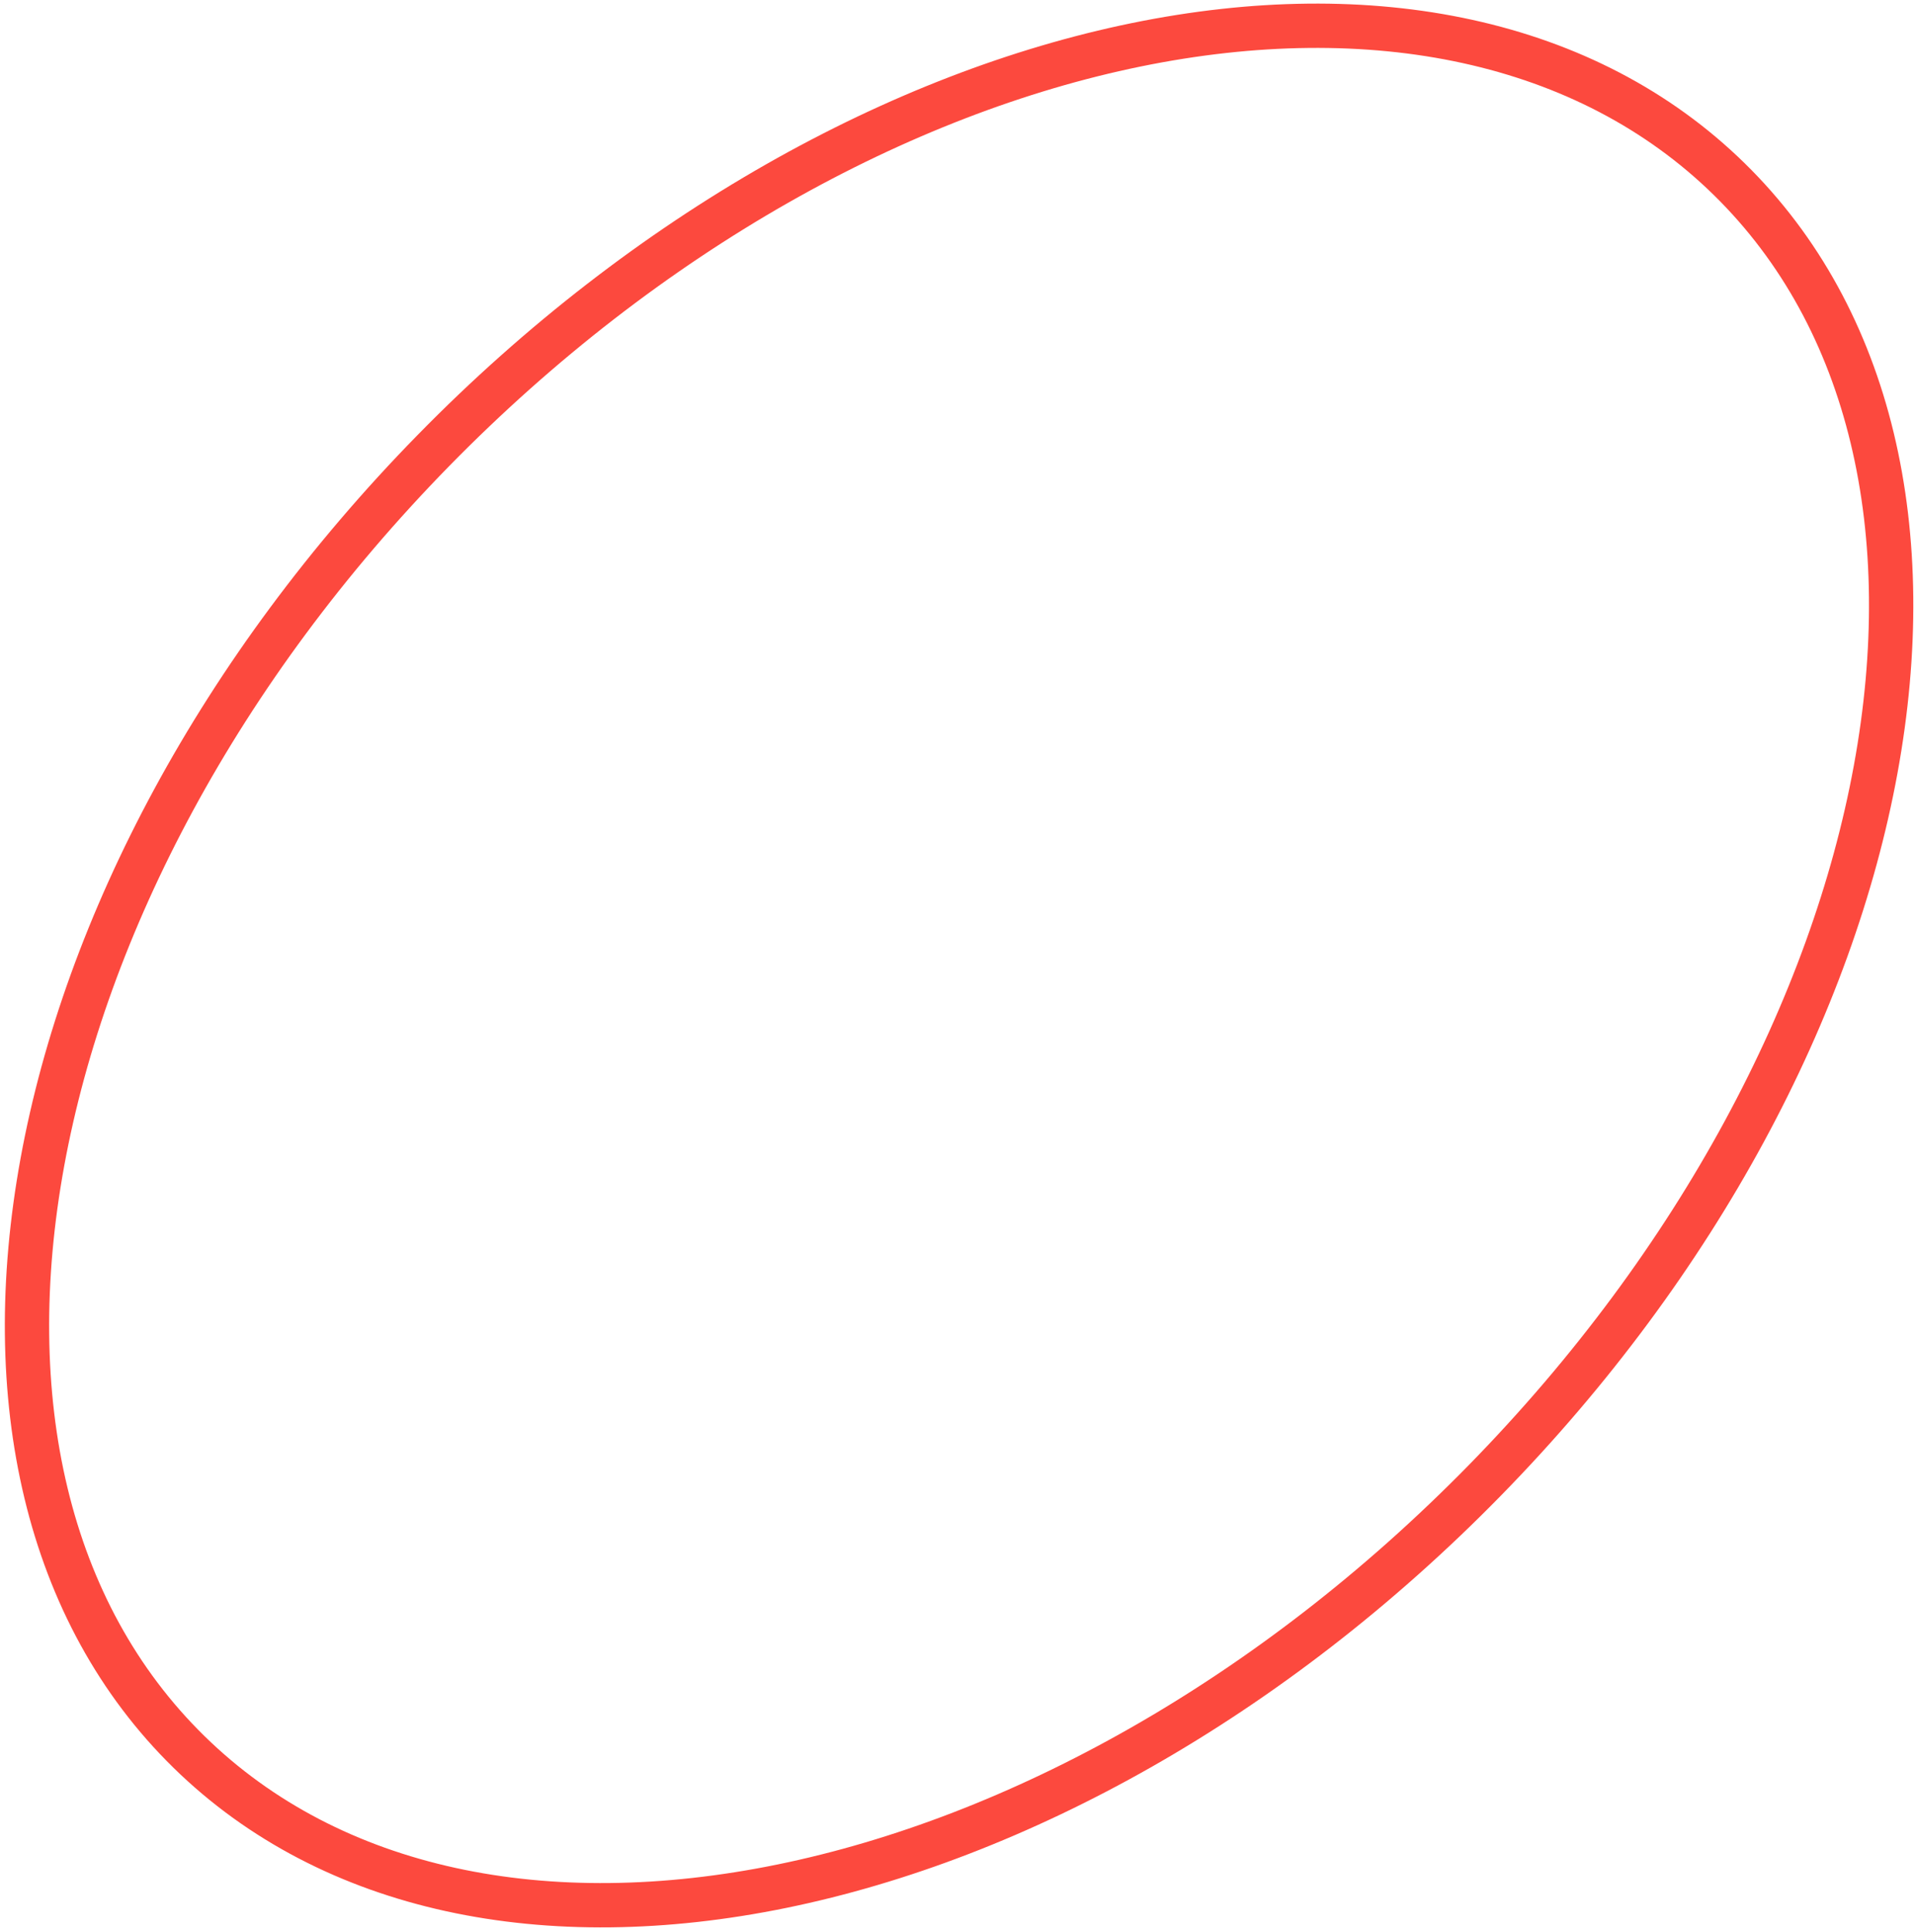 <?xml version="1.0" encoding="UTF-8"?> <svg xmlns="http://www.w3.org/2000/svg" width="216" height="218" viewBox="0 0 216 218" fill="none"><path d="M195.14 20.203C211.243 35.974 216.562 60.124 211.675 86.801C206.792 113.46 191.739 142.351 167.559 167.039C143.379 191.728 114.807 207.379 88.256 212.816C61.687 218.256 37.431 213.442 21.328 197.671C5.225 181.899 -0.093 157.749 4.793 131.073C9.677 104.414 24.73 75.522 48.91 50.834C73.09 26.146 101.662 10.494 128.213 5.057C154.782 -0.383 179.038 4.432 195.14 20.203Z" stroke="#FC493E" stroke-width="5"></path></svg> 